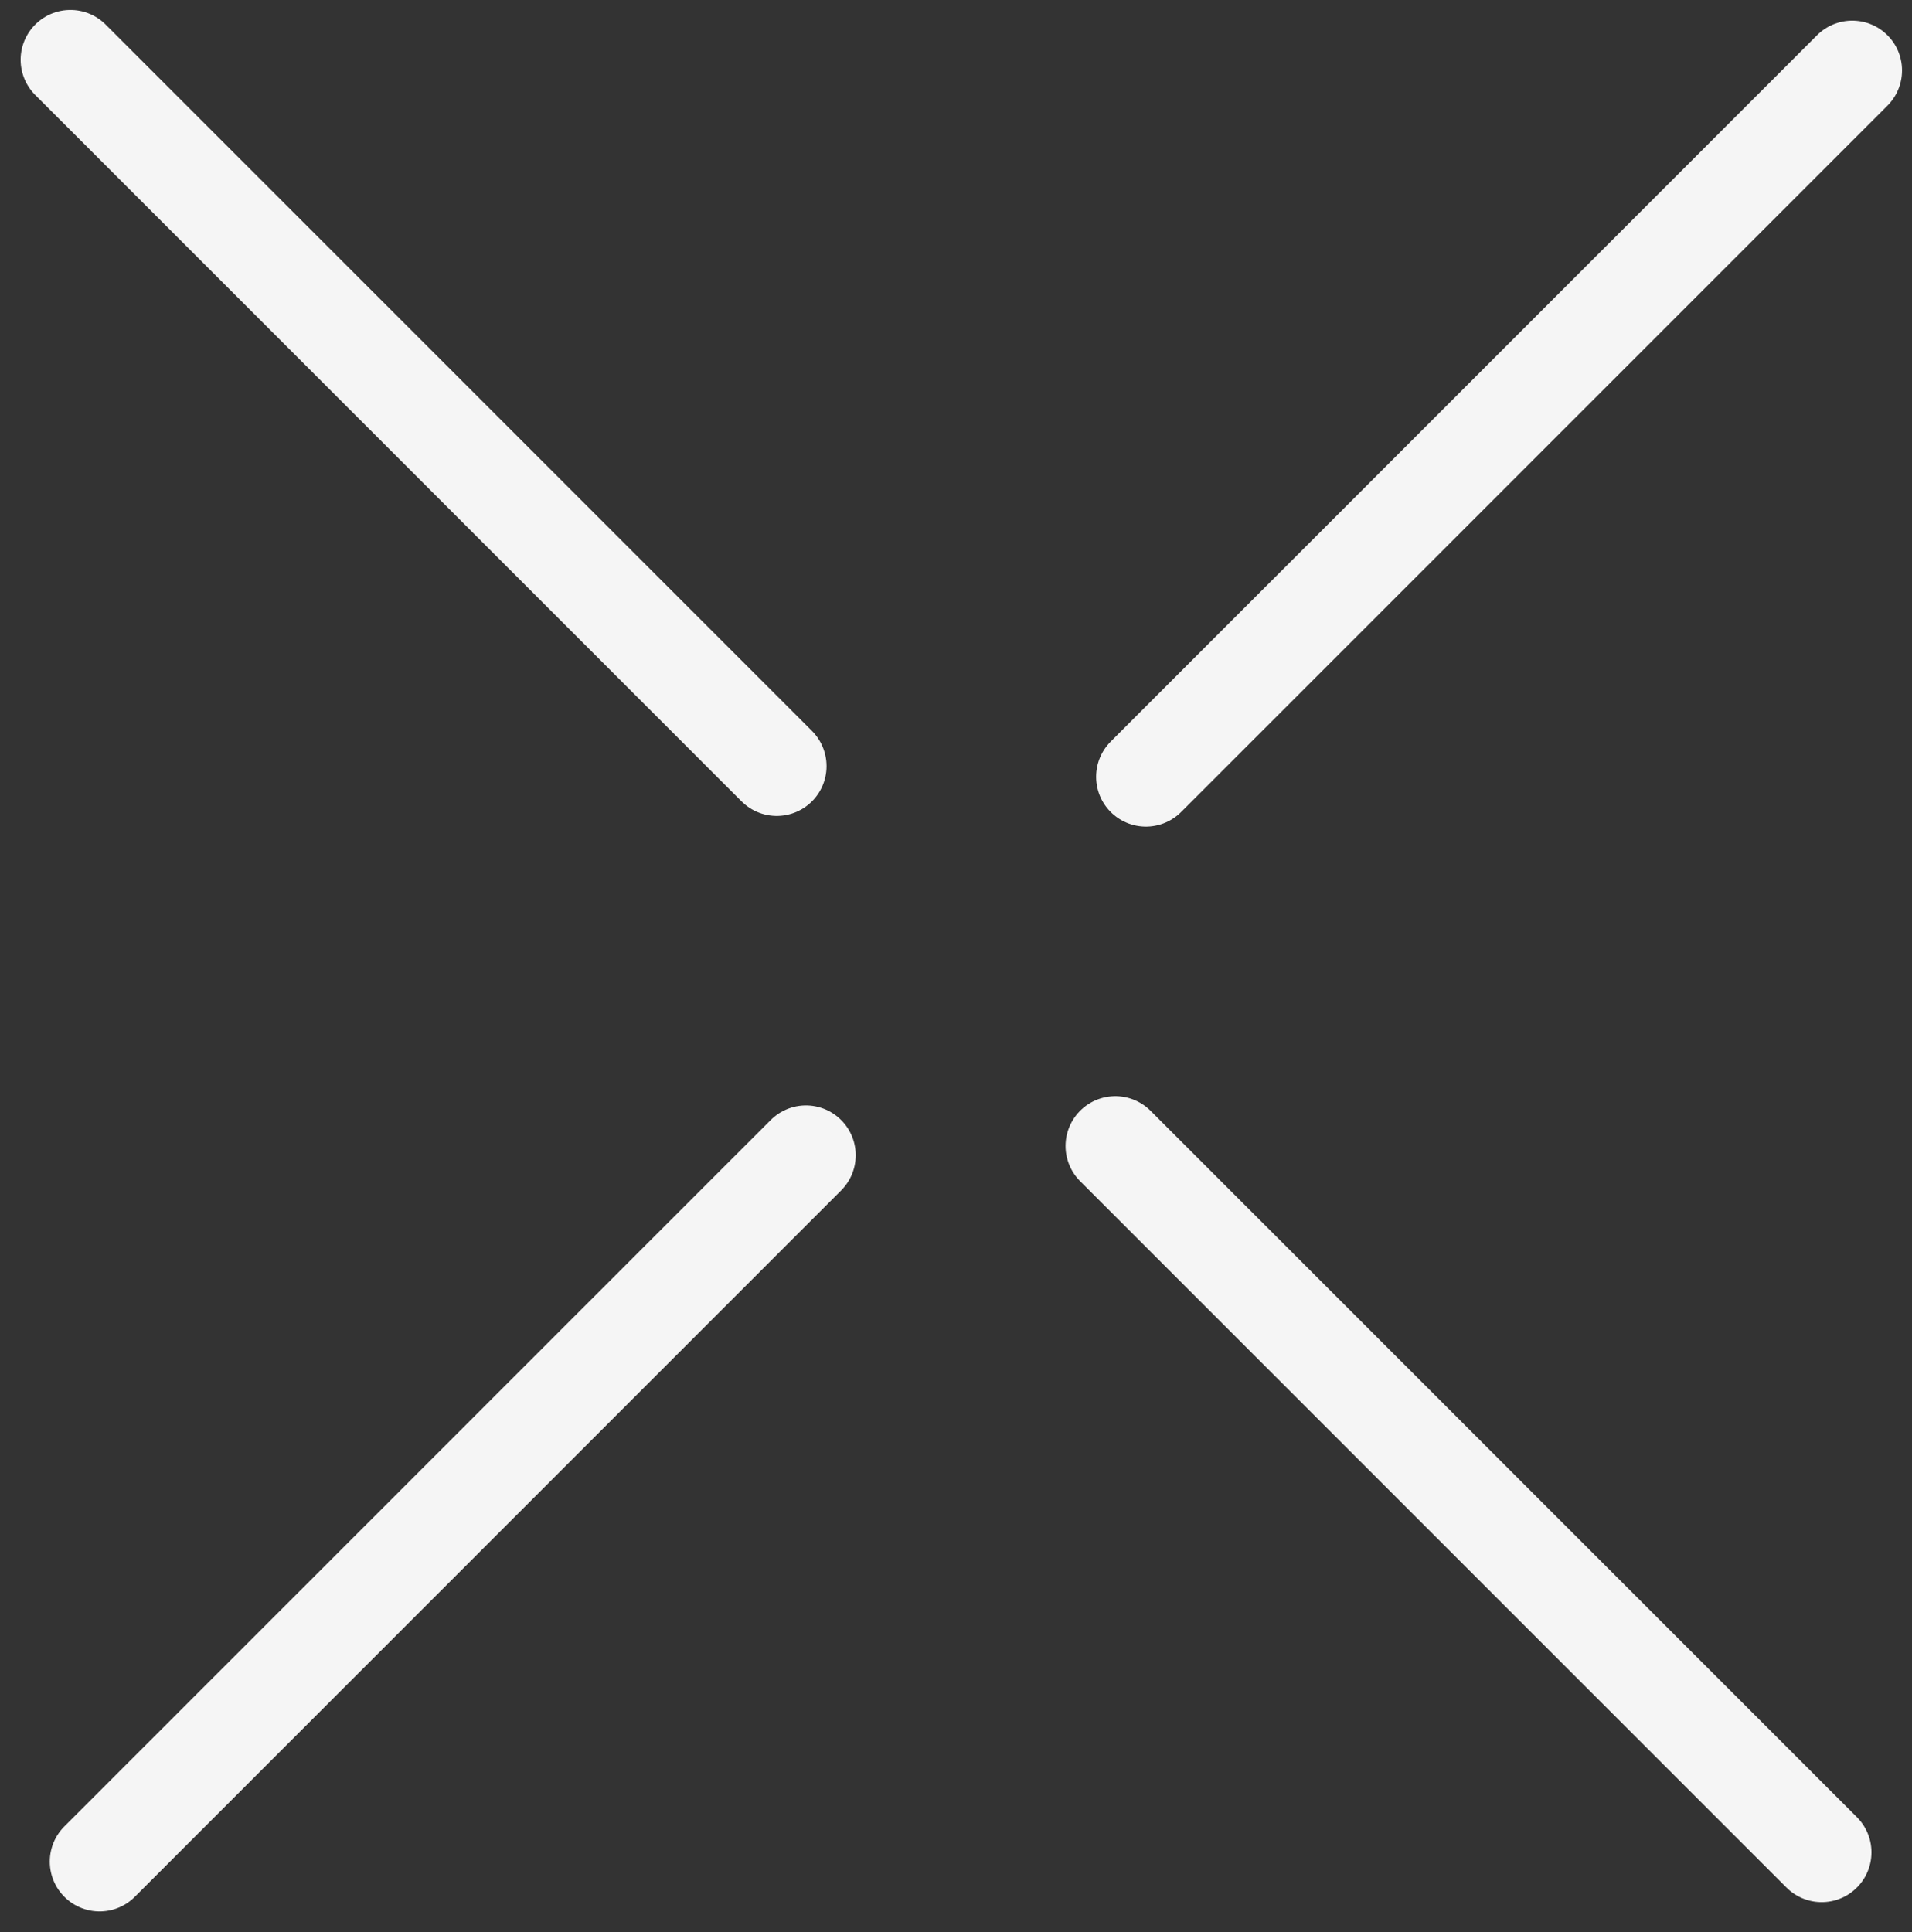 <?xml version="1.0" encoding="UTF-8"?> <svg xmlns="http://www.w3.org/2000/svg" width="96" height="97" viewBox="0 0 96 97" fill="none"><rect x="0" y="0" width="96" height="97" fill="#333333" stroke="none"/> <line x1="3.536" y1="3" x2="39" y2="38.465" stroke="#F5F5F5" stroke-width="5" stroke-linecap="round"></line> <line x1="91.465" y1="93" x2="56" y2="57.535" stroke="#F5F5F5" stroke-width="5" stroke-linecap="round"></line> <line x1="5" y1="93.465" x2="40.465" y2="58" stroke="#F5F5F5" stroke-width="5" stroke-linecap="round"></line> <line x1="93" y1="3.536" x2="57.535" y2="39" stroke="#F5F5F5" stroke-width="5" stroke-linecap="round"></line> </svg> 